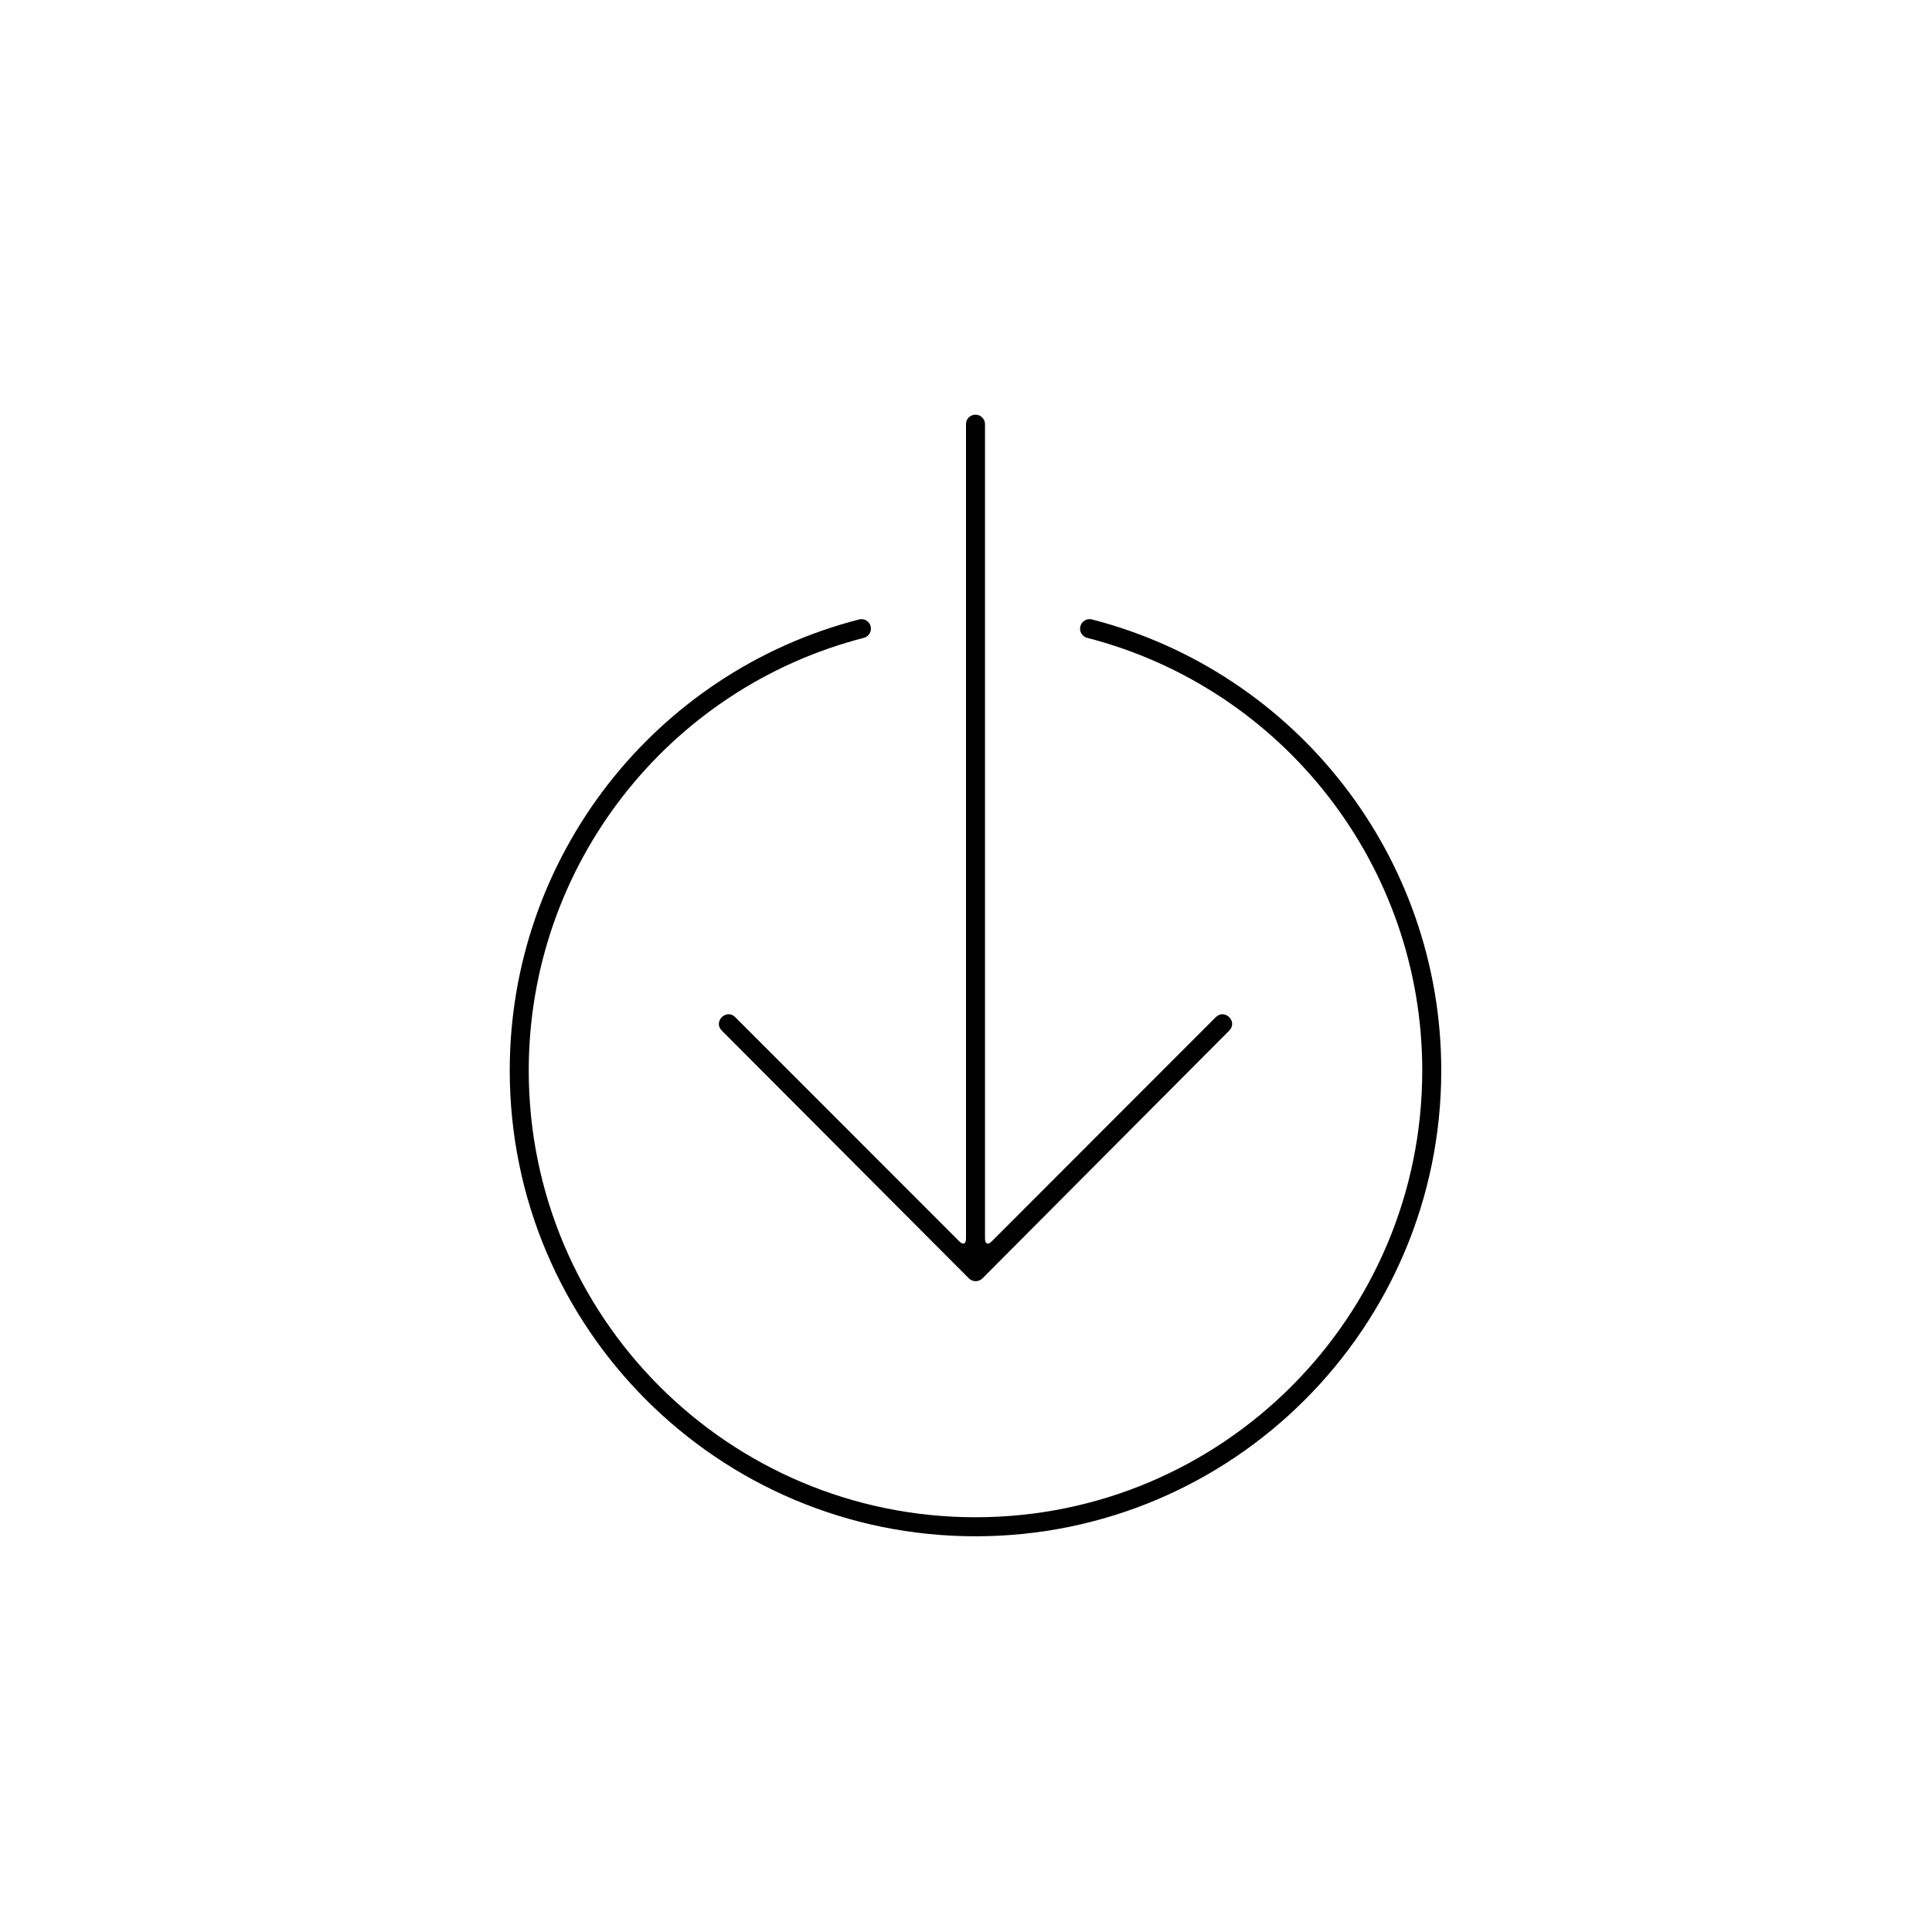 <?xml version="1.0" encoding="UTF-8"?>
<!-- The Best Svg Icon site in the world: iconSvg.co, Visit us! https://iconsvg.co -->
<svg fill="#000000" width="800px" height="800px" version="1.1" viewBox="144 144 512 512" xmlns="http://www.w3.org/2000/svg">
 <path d="m371.66 308.16c1.348-0.348 2.723 0.465 3.07 1.812 0.344 1.348-0.465 2.719-1.812 3.066-51.883 13.352-88.797 60.328-88.797 114.66 0 65.391 53.008 118.39 118.39 118.39 65.391 0 118.4-53.004 118.4-118.39 0-54.336-36.914-101.31-88.797-114.66-1.348-0.348-2.156-1.719-1.812-3.066 0.348-1.348 1.723-2.16 3.07-1.812 54.094 13.922 92.574 62.895 92.574 119.54 0 68.172-55.262 123.43-123.43 123.43-68.168 0-123.43-55.262-123.43-123.43 0-56.648 38.48-105.62 92.574-119.54zm29.102 174.62-65.477-65.656c-2.371-2.371 1.188-5.934 3.559-3.562l59.395 59.43c0.988 0.992 1.762 0.652 1.762-0.715v-215.9c0-1.398 1.129-2.481 2.519-2.481 1.348 0 2.516 1.109 2.516 2.481v215.9c0 1.395 0.793 1.688 1.766 0.715l59.387-59.43c2.371-2.371 5.938 1.191 3.562 3.562l-65.391 65.656c-0.996 1-2.602 0.996-3.598 0z"/>
</svg>